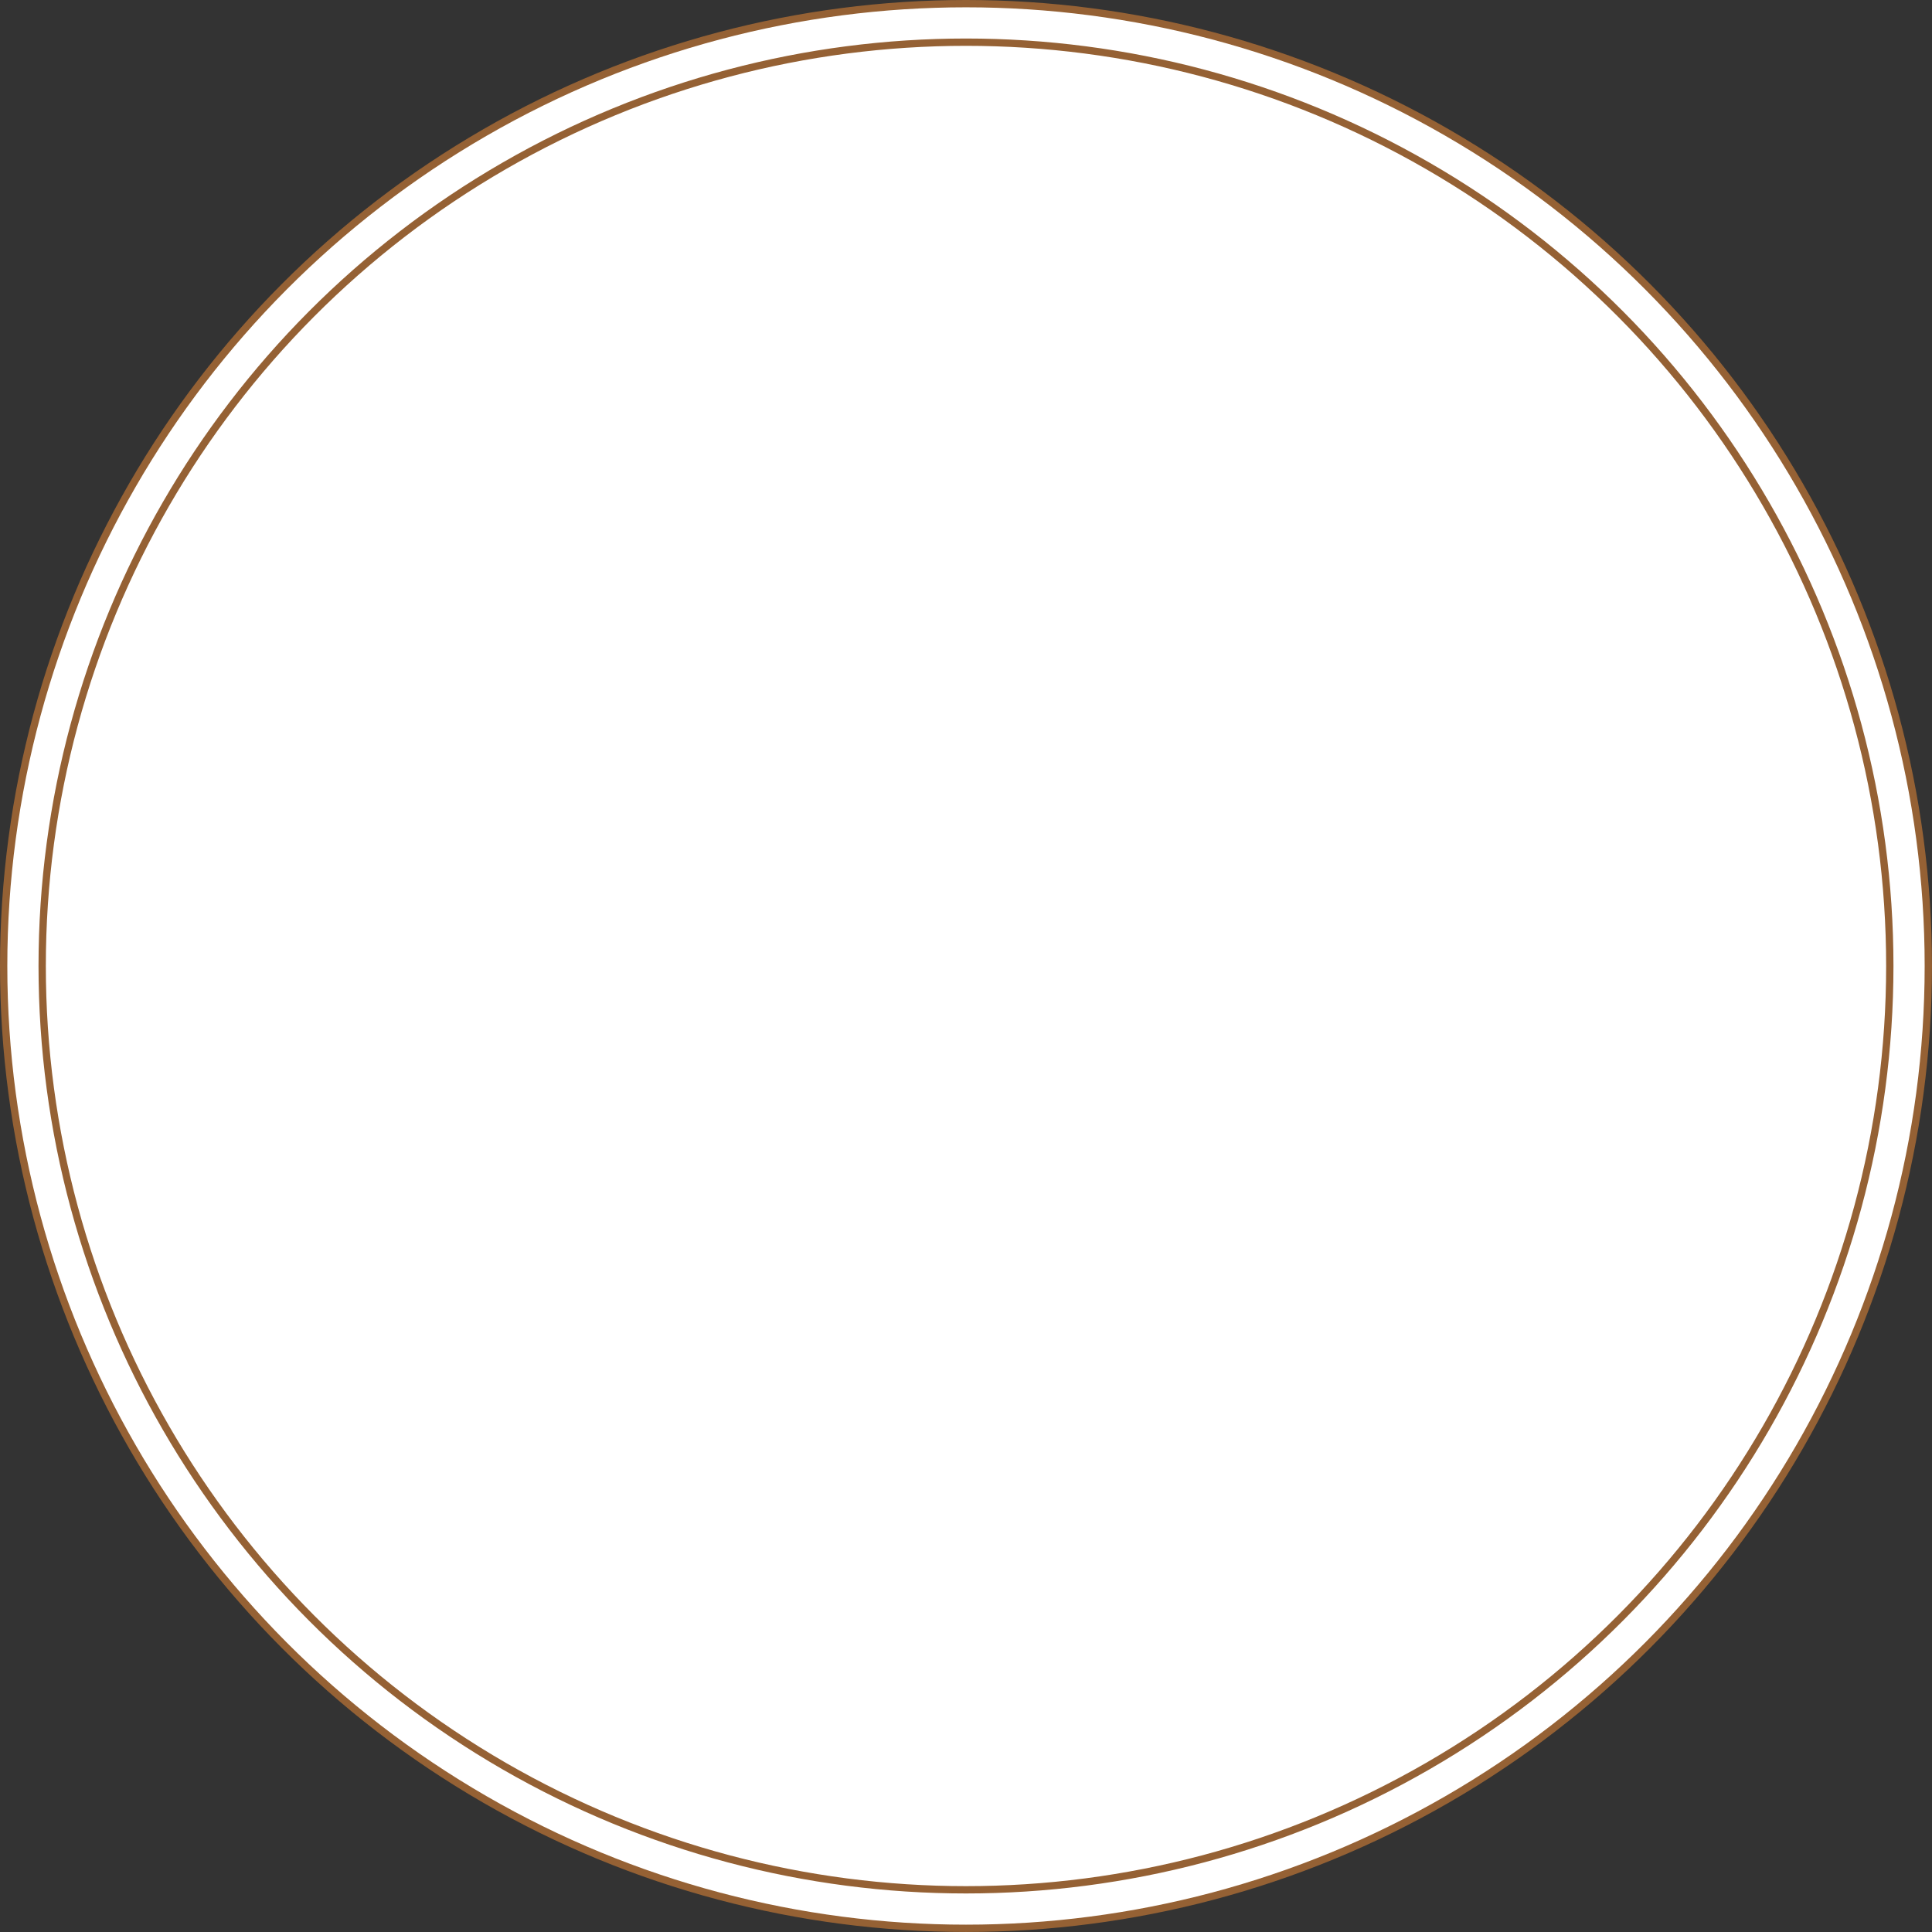 <!-- Generator: Adobe Illustrator 23.0.0, SVG Export Plug-In  -->
<svg version="1.1" xmlns="http://www.w3.org/2000/svg" xmlns:xlink="http://www.w3.org/1999/xlink" x="0px" y="0px"
	 width="92.439px" height="92.439px" viewBox="0 0 92.439 92.439" style="enable-background:new 0 0 92.439 92.439;"
	 xml:space="preserve">
<rect x="0" y="0" width="92.439" height="92.439" fill="#333333" stroke="none"/>
<style type="text/css">
	.st0{fill:#FFFFFF;stroke:#956134;stroke-width:0.35;stroke-miterlimit:10;}
</style>
<defs>
</defs>
<g>
	<circle class="st0" cx="46.219" cy="46.219" r="46.044"/>
	<circle class="st0" cx="46.219" cy="46.219" r="44.201"/>
</g>
</svg>
